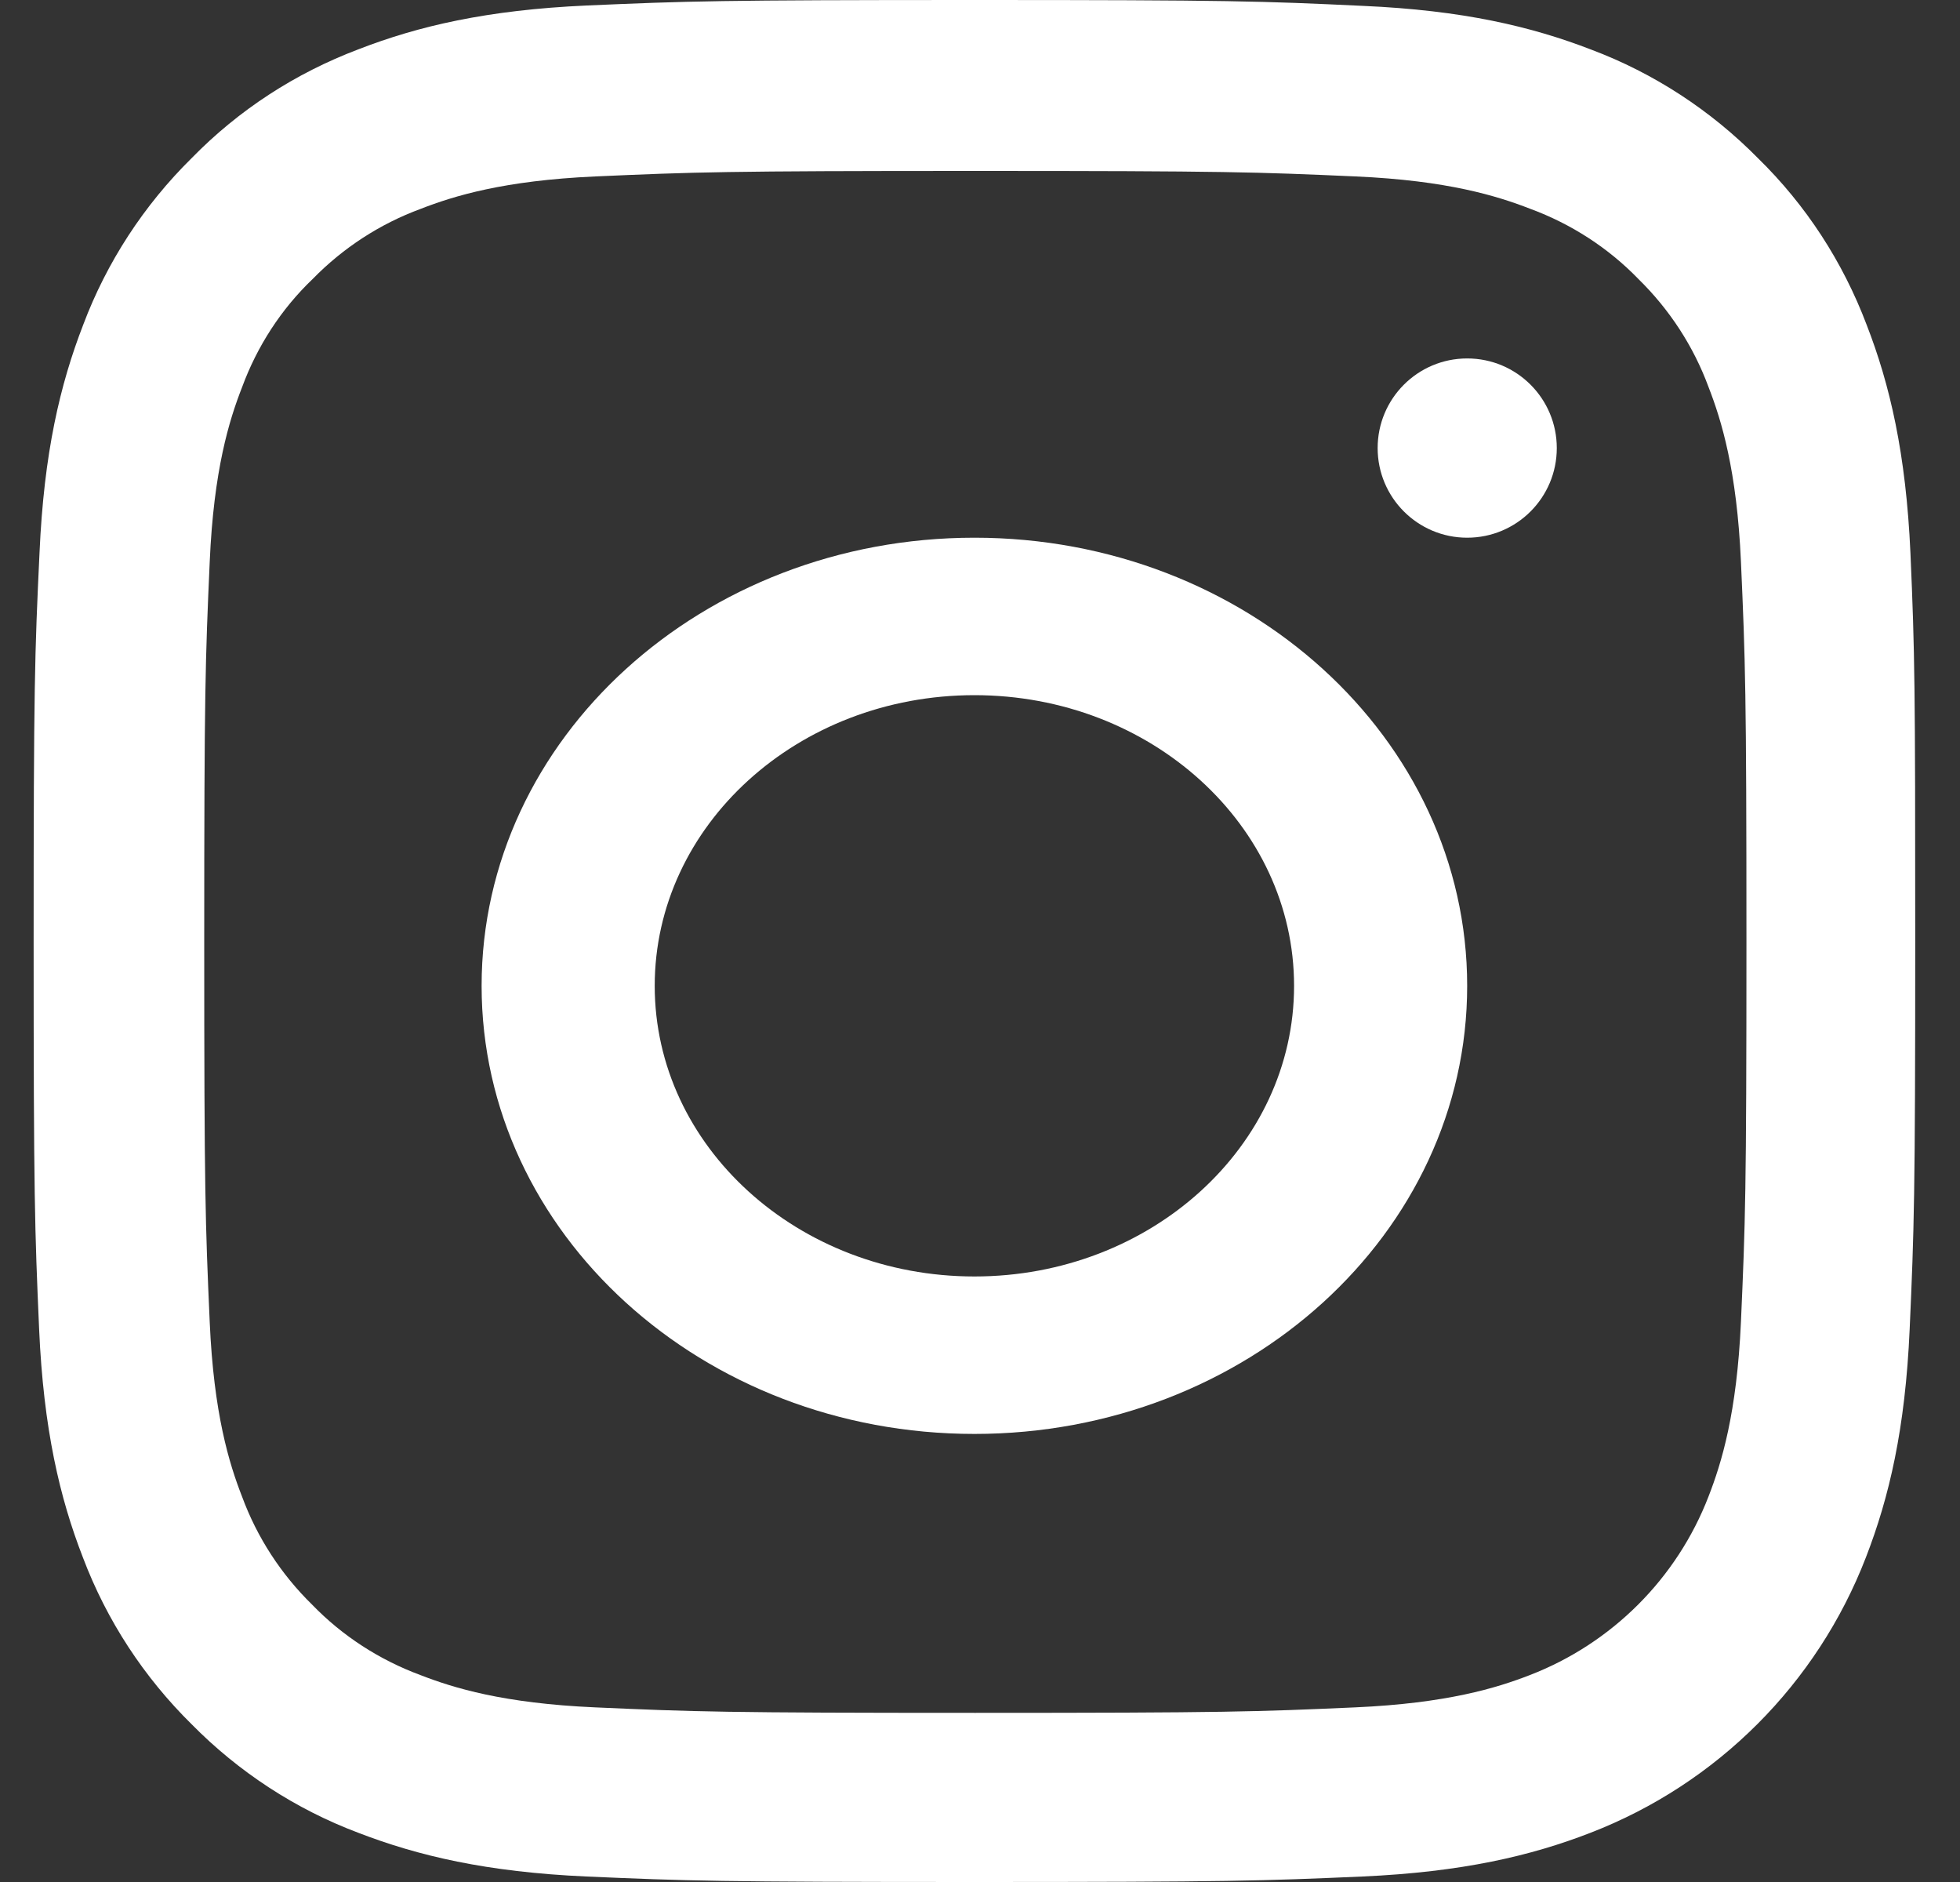 <svg width="25" height="24" viewBox="0 0 25 24" fill="none" xmlns="http://www.w3.org/2000/svg">
<rect x="0" y="0" width="25" height="24" fill="#333333" stroke="none"/>
<path d="M24.368 7.056C24.311 5.781 24.105 4.904 23.81 4.144C23.505 3.338 23.036 2.616 22.422 2.016C21.821 1.407 21.095 0.933 20.297 0.633C19.533 0.338 18.661 0.131 17.385 0.075C16.1 0.014 15.693 0 12.433 0C9.174 0 8.766 0.014 7.486 0.07C6.211 0.127 5.334 0.333 4.574 0.628C3.767 0.933 3.045 1.402 2.445 2.016C1.836 2.616 1.362 3.343 1.062 4.14C0.766 4.904 0.56 5.776 0.504 7.051C0.443 8.336 0.429 8.744 0.429 12.002C0.429 15.261 0.443 15.669 0.499 16.949C0.555 18.224 0.762 19.101 1.057 19.86C1.362 20.667 1.836 21.389 2.445 21.989C3.045 22.598 3.772 23.072 4.569 23.372C5.334 23.667 6.206 23.873 7.482 23.93C8.762 23.986 9.17 24 12.429 24C15.688 24 16.096 23.986 17.376 23.93C18.651 23.873 19.528 23.667 20.288 23.372C21.901 22.748 23.177 21.473 23.8 19.86C24.096 19.096 24.302 18.224 24.358 16.949C24.415 15.669 24.429 15.261 24.429 12.002C24.429 8.744 24.424 8.336 24.368 7.056ZM22.206 16.855C22.154 18.027 21.957 18.66 21.793 19.082C21.39 20.128 20.56 20.957 19.514 21.361C19.092 21.525 18.455 21.721 17.287 21.773C16.021 21.829 15.641 21.843 12.438 21.843C9.235 21.843 8.851 21.829 7.589 21.773C6.417 21.721 5.784 21.525 5.362 21.361C4.841 21.168 4.368 20.863 3.983 20.465C3.585 20.076 3.28 19.607 3.088 19.087C2.923 18.665 2.726 18.027 2.675 16.86C2.619 15.594 2.605 15.214 2.605 12.012C2.605 8.809 2.619 8.425 2.675 7.164C2.726 5.992 2.923 5.359 3.088 4.937C3.28 4.416 3.585 3.943 3.988 3.558C4.377 3.16 4.846 2.855 5.367 2.663C5.789 2.499 6.426 2.302 7.594 2.25C8.86 2.194 9.24 2.18 12.443 2.18C15.65 2.18 16.03 2.194 17.292 2.25C18.464 2.302 19.097 2.499 19.519 2.663C20.039 2.855 20.513 3.16 20.898 3.558C21.296 3.948 21.601 4.416 21.793 4.937C21.957 5.359 22.154 5.996 22.206 7.164C22.262 8.43 22.276 8.809 22.276 12.012C22.276 15.214 22.262 15.589 22.206 16.855Z" fill="white"/>
<path d="M12.429 6.857C8.958 6.857 6.143 9.417 6.143 12.572C6.143 15.727 8.958 18.286 12.429 18.286C15.899 18.286 18.714 15.727 18.714 12.572C18.714 9.417 15.899 6.857 12.429 6.857ZM12.429 16.278C10.177 16.278 8.351 14.618 8.351 12.572C8.351 10.525 10.177 8.865 12.429 8.865C14.68 8.865 16.506 10.525 16.506 12.572C16.506 14.618 14.68 16.278 12.429 16.278Z" fill="white"/>
<path d="M19.857 5.714C19.857 6.345 19.346 6.857 18.714 6.857C18.083 6.857 17.572 6.345 17.572 5.714C17.572 5.083 18.083 4.571 18.714 4.571C19.346 4.571 19.857 5.083 19.857 5.714Z" fill="white"/>
</svg>
